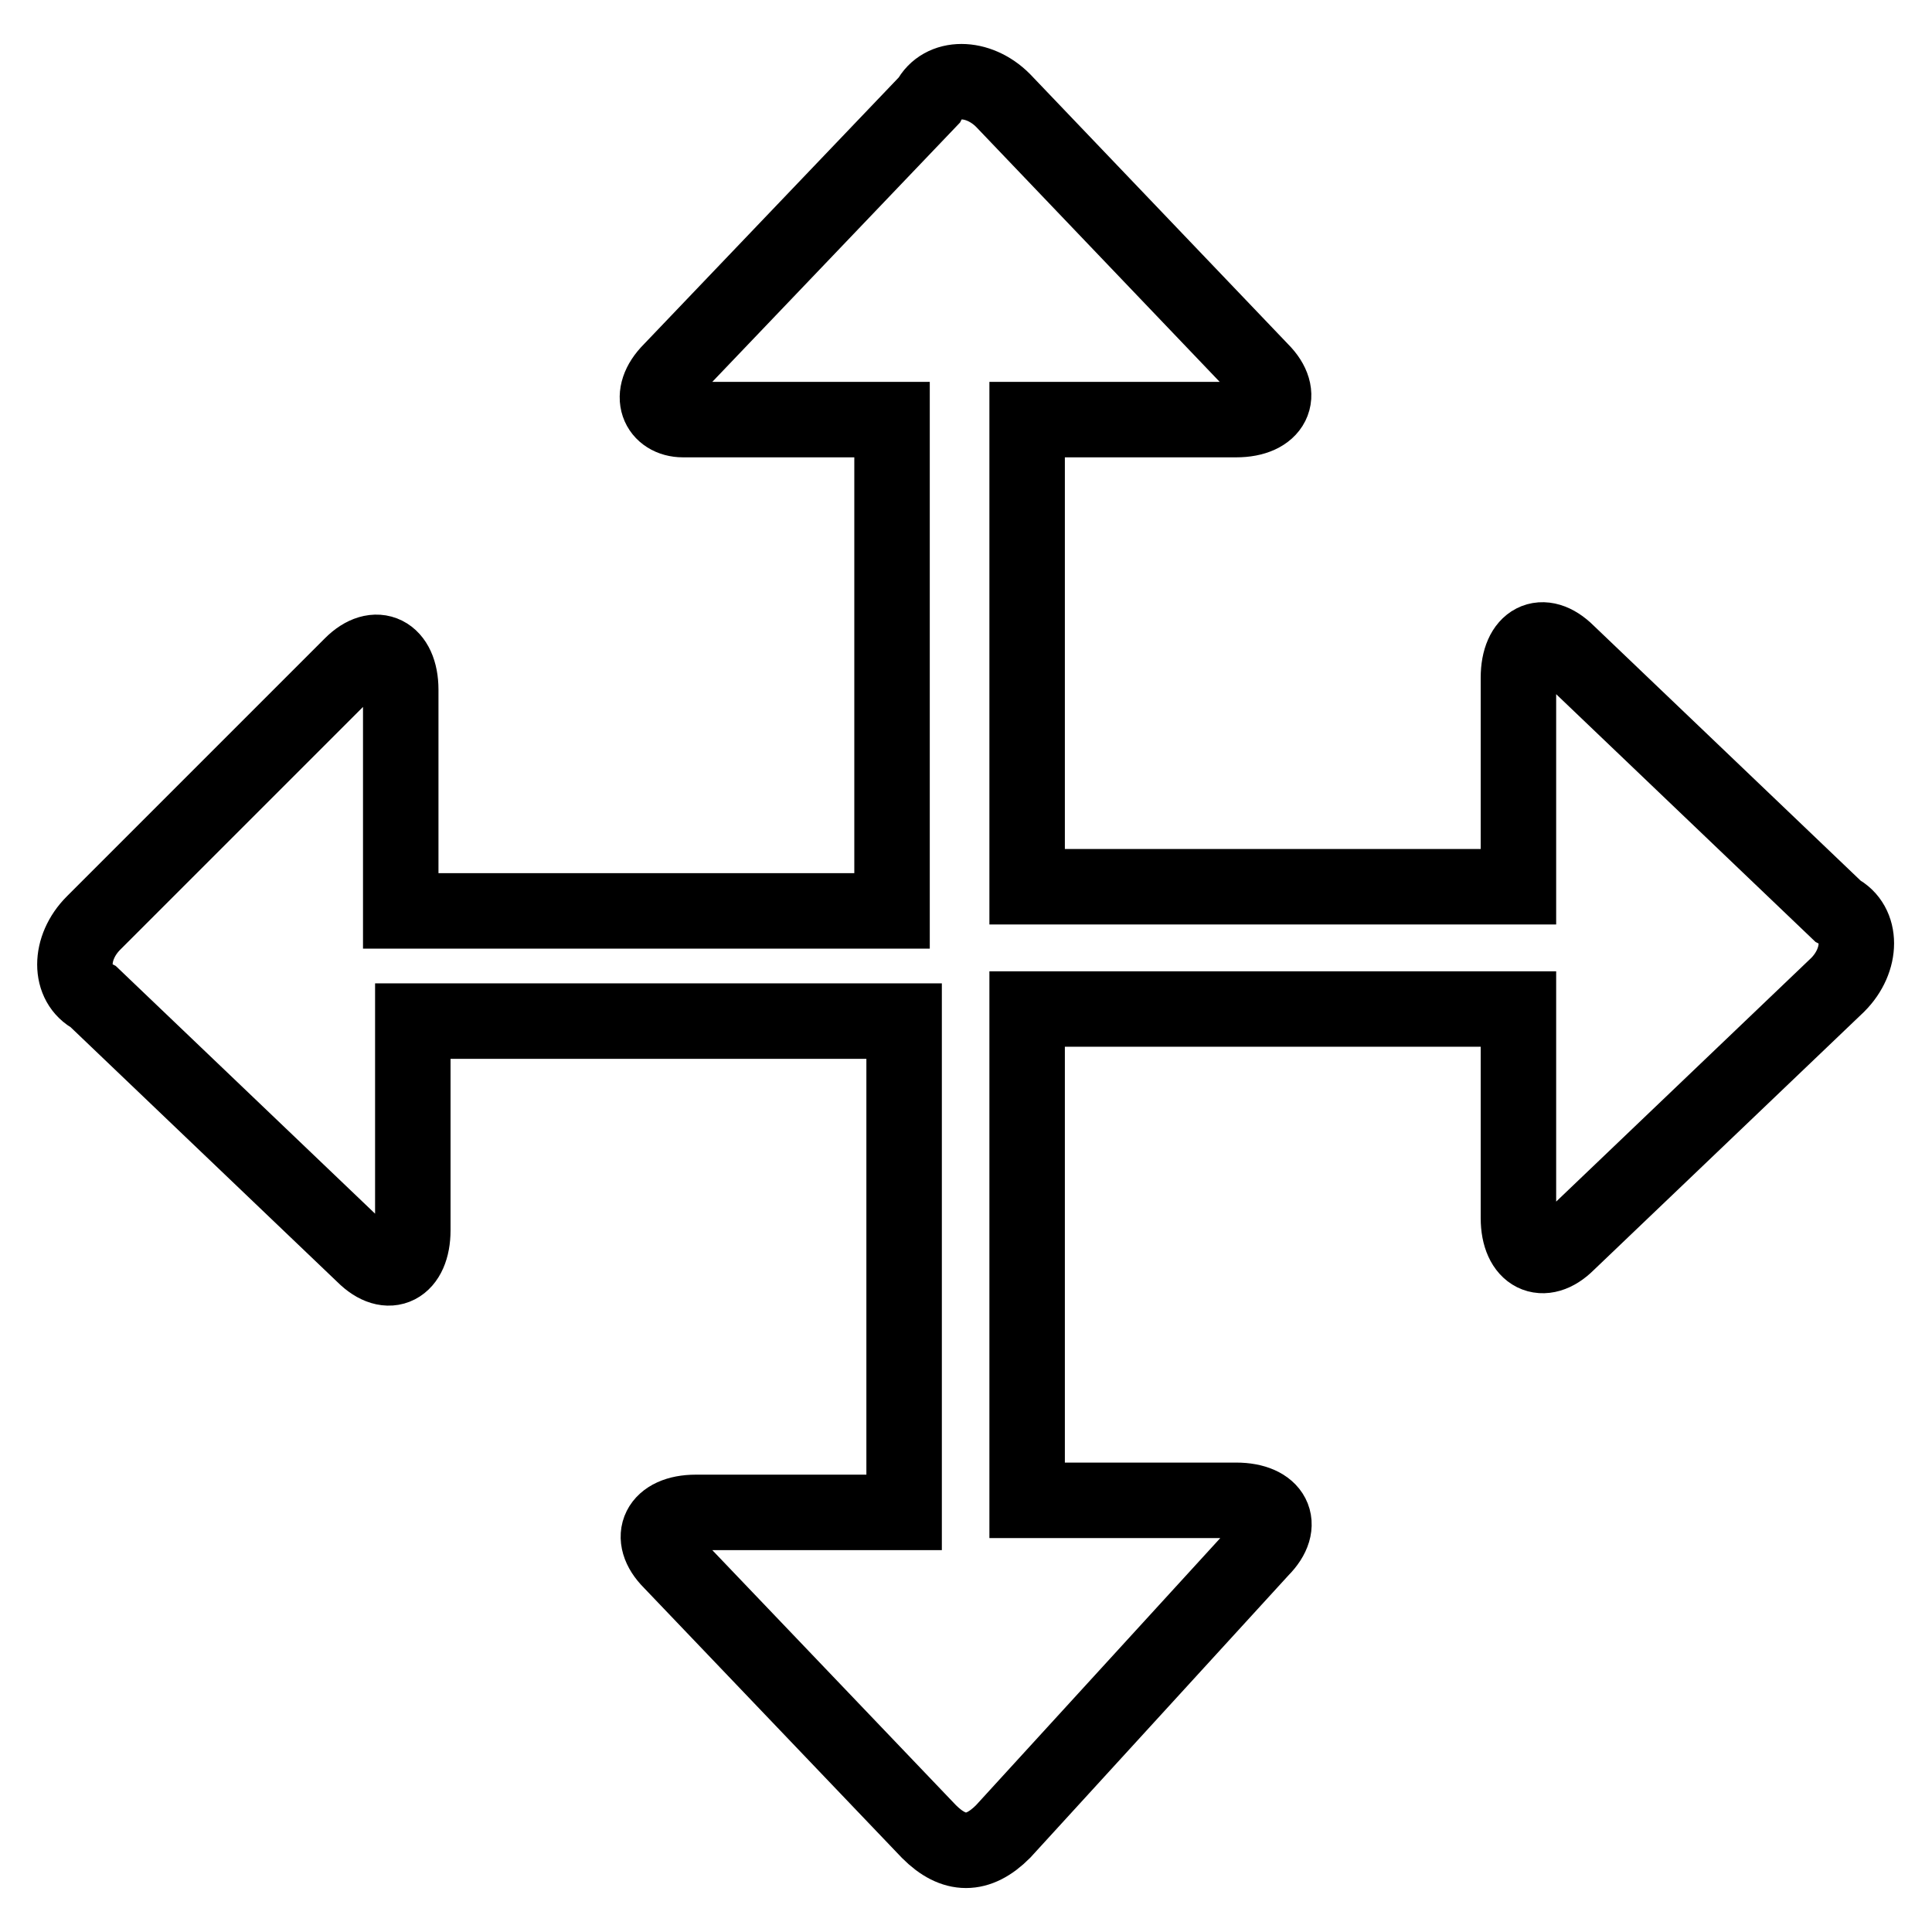 <?xml version="1.0" encoding="utf-8"?>
<!-- Svg Vector Icons : http://www.onlinewebfonts.com/icon -->
<!DOCTYPE svg PUBLIC "-//W3C//DTD SVG 1.1//EN" "http://www.w3.org/Graphics/SVG/1.1/DTD/svg11.dtd">
<svg version="1.1" xmlns="http://www.w3.org/2000/svg" xmlns:xlink="http://www.w3.org/1999/xlink" x="0px" y="0px" viewBox="0 0 256 256" enable-background="new 0 0 256 256" xml:space="preserve">
<g> <path stroke-width="10" fill-opacity="0" stroke="#000000"  d="M136.1,55.6h27.7c4.9,0,6.5-3.3,3.3-6.5l-34.2-35.8c-3.3-3.3-8.1-3.3-9.8,0L88.9,49.1 c-3.3,3.3-1.6,6.5,1.6,6.5h27.7v65.1H53.1V91.4c0-4.9-3.3-6.5-6.5-3.3l-34.2,34.2c-3.3,3.3-3.3,8.1,0,9.8l35.8,34.2 c3.3,3.3,6.5,1.6,6.5-3.3v-27.7h65.1v65.1H92.2c-4.9,0-6.5,3.3-3.3,6.5l34.2,35.8c3.3,3.3,6.5,3.3,9.8,0l34.2-37.4 c3.3-3.3,1.6-6.5-3.3-6.5h-27.7v-65.1h65.1v27.7c0,4.9,3.3,6.5,6.5,3.3l35.8-34.2c3.3-3.3,3.3-8.1,0-9.8l-35.8-34.2 c-3.3-3.3-6.5-1.6-6.5,3.3v27.7h-65.1V55.6z"/></g>
</svg>